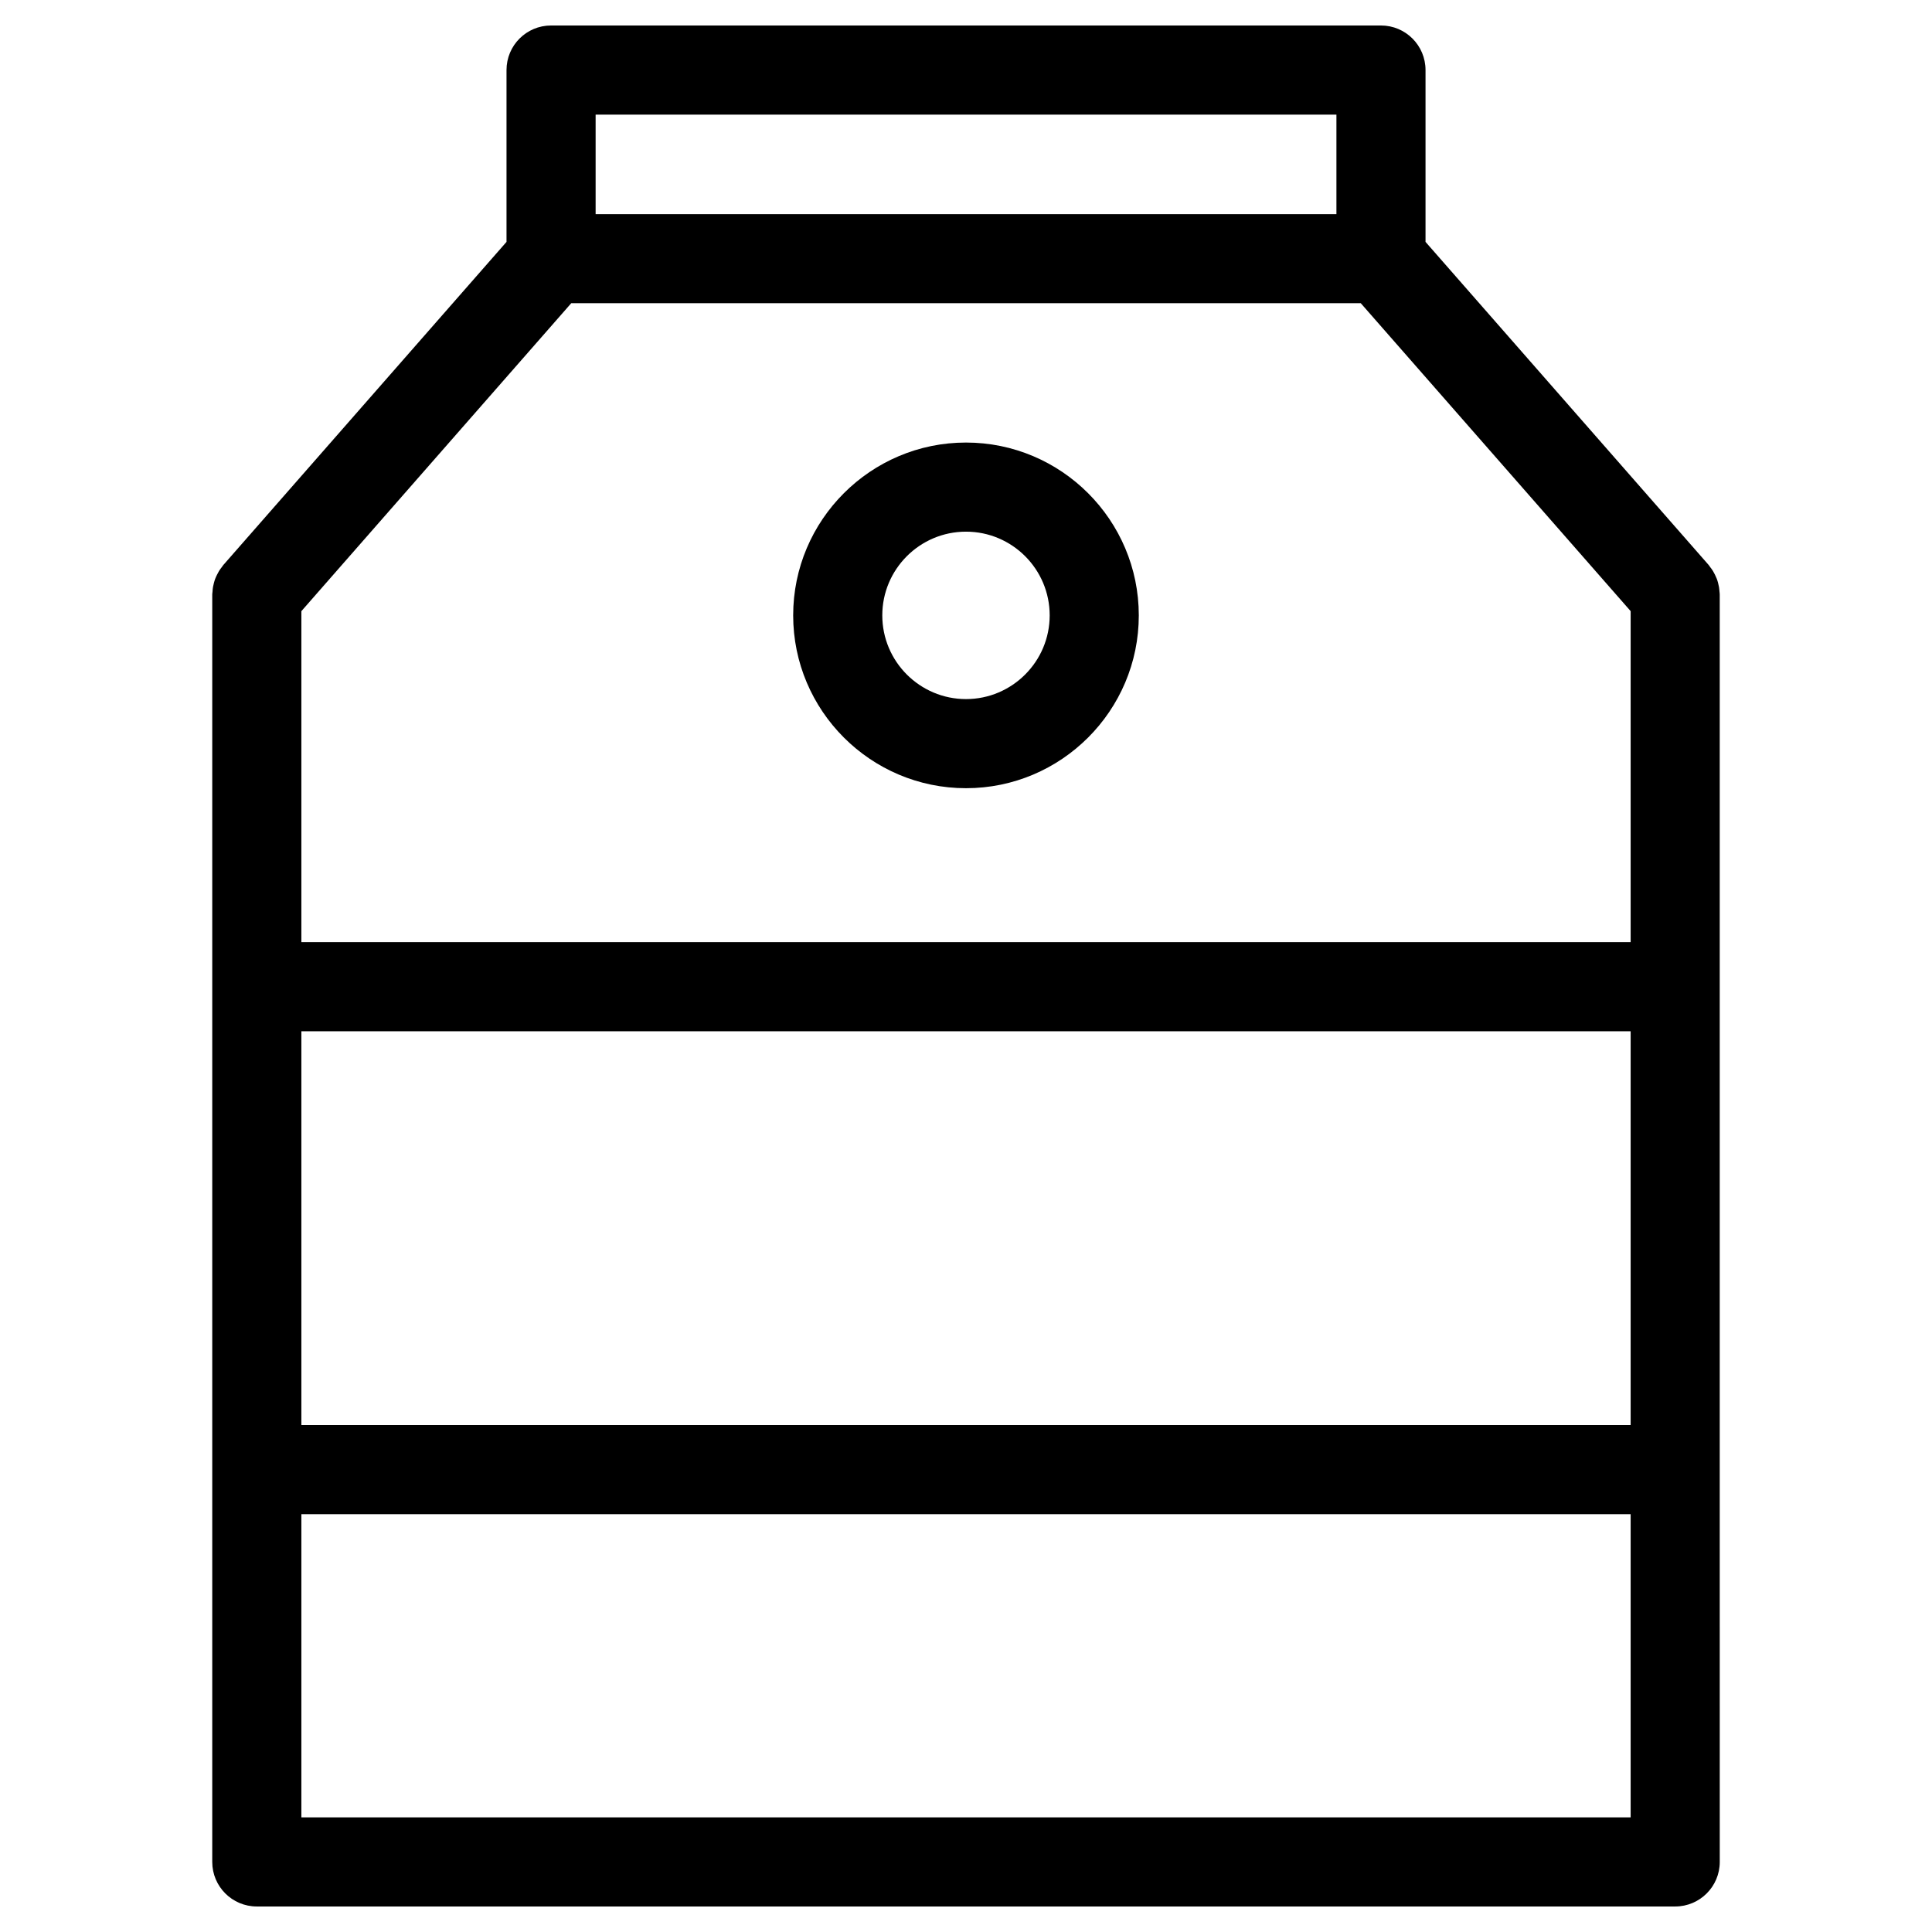 <?xml version="1.0" encoding="UTF-8"?>
<!-- Uploaded to: ICON Repo, www.svgrepo.com, Generator: ICON Repo Mixer Tools -->
<svg fill="#000000" width="800px" height="800px" version="1.1" viewBox="144 144 512 512" xmlns="http://www.w3.org/2000/svg">
 <g>
  <path d="m599.68 300.8c-0.023-0.402-0.062-0.812-0.125-1.203-0.07-0.387-0.156-0.754-0.25-1.125-0.094-0.371-0.203-0.73-0.34-1.086-0.148-0.379-0.309-0.73-0.488-1.094-0.164-0.332-0.332-0.645-0.52-0.961-0.219-0.363-0.48-0.707-0.738-1.039-0.148-0.18-0.242-0.379-0.402-0.559l-75.039-85.629v-45.539c0-6.527-5.289-11.809-11.809-11.809h-219.93c-6.527 0-11.809 5.281-11.809 11.809v45.539l-75.051 85.633c-0.156 0.172-0.25 0.371-0.395 0.551-0.27 0.34-0.52 0.676-0.746 1.047-0.195 0.324-0.363 0.645-0.527 0.977-0.172 0.348-0.34 0.699-0.48 1.07-0.141 0.371-0.25 0.746-0.348 1.125-0.094 0.355-0.18 0.707-0.242 1.07-0.07 0.426-0.102 0.844-0.125 1.273-0.016 0.227-0.07 0.441-0.07 0.668v335.91c0 6.519 5.281 11.809 11.809 11.809h375.89c6.519 0 11.809-5.289 11.809-11.809l-0.008-103.97v-231.93c0.008-0.25-0.047-0.48-0.062-0.723zm-23.543 220.85h-352.27v-104.35h352.27zm-352.27-127.97v-87.715l71.516-81.609h209.24l71.516 81.602v87.727zm77.98-219.3h196.32v26.371h-196.32zm-77.98 451.24v-80.348h352.27v80.352z"/>
  <path d="m400 261.28c-25.254 0-45.801 20.547-45.801 45.801s20.547 45.801 45.801 45.801 45.793-20.547 45.793-45.801c-0.004-25.254-20.539-45.801-45.793-45.801zm0 67.984c-12.234 0-22.184-9.949-22.184-22.184s9.949-22.184 22.184-22.184 22.176 9.949 22.176 22.184c0 12.23-9.945 22.184-22.176 22.184z"/>
 </g>
</svg>